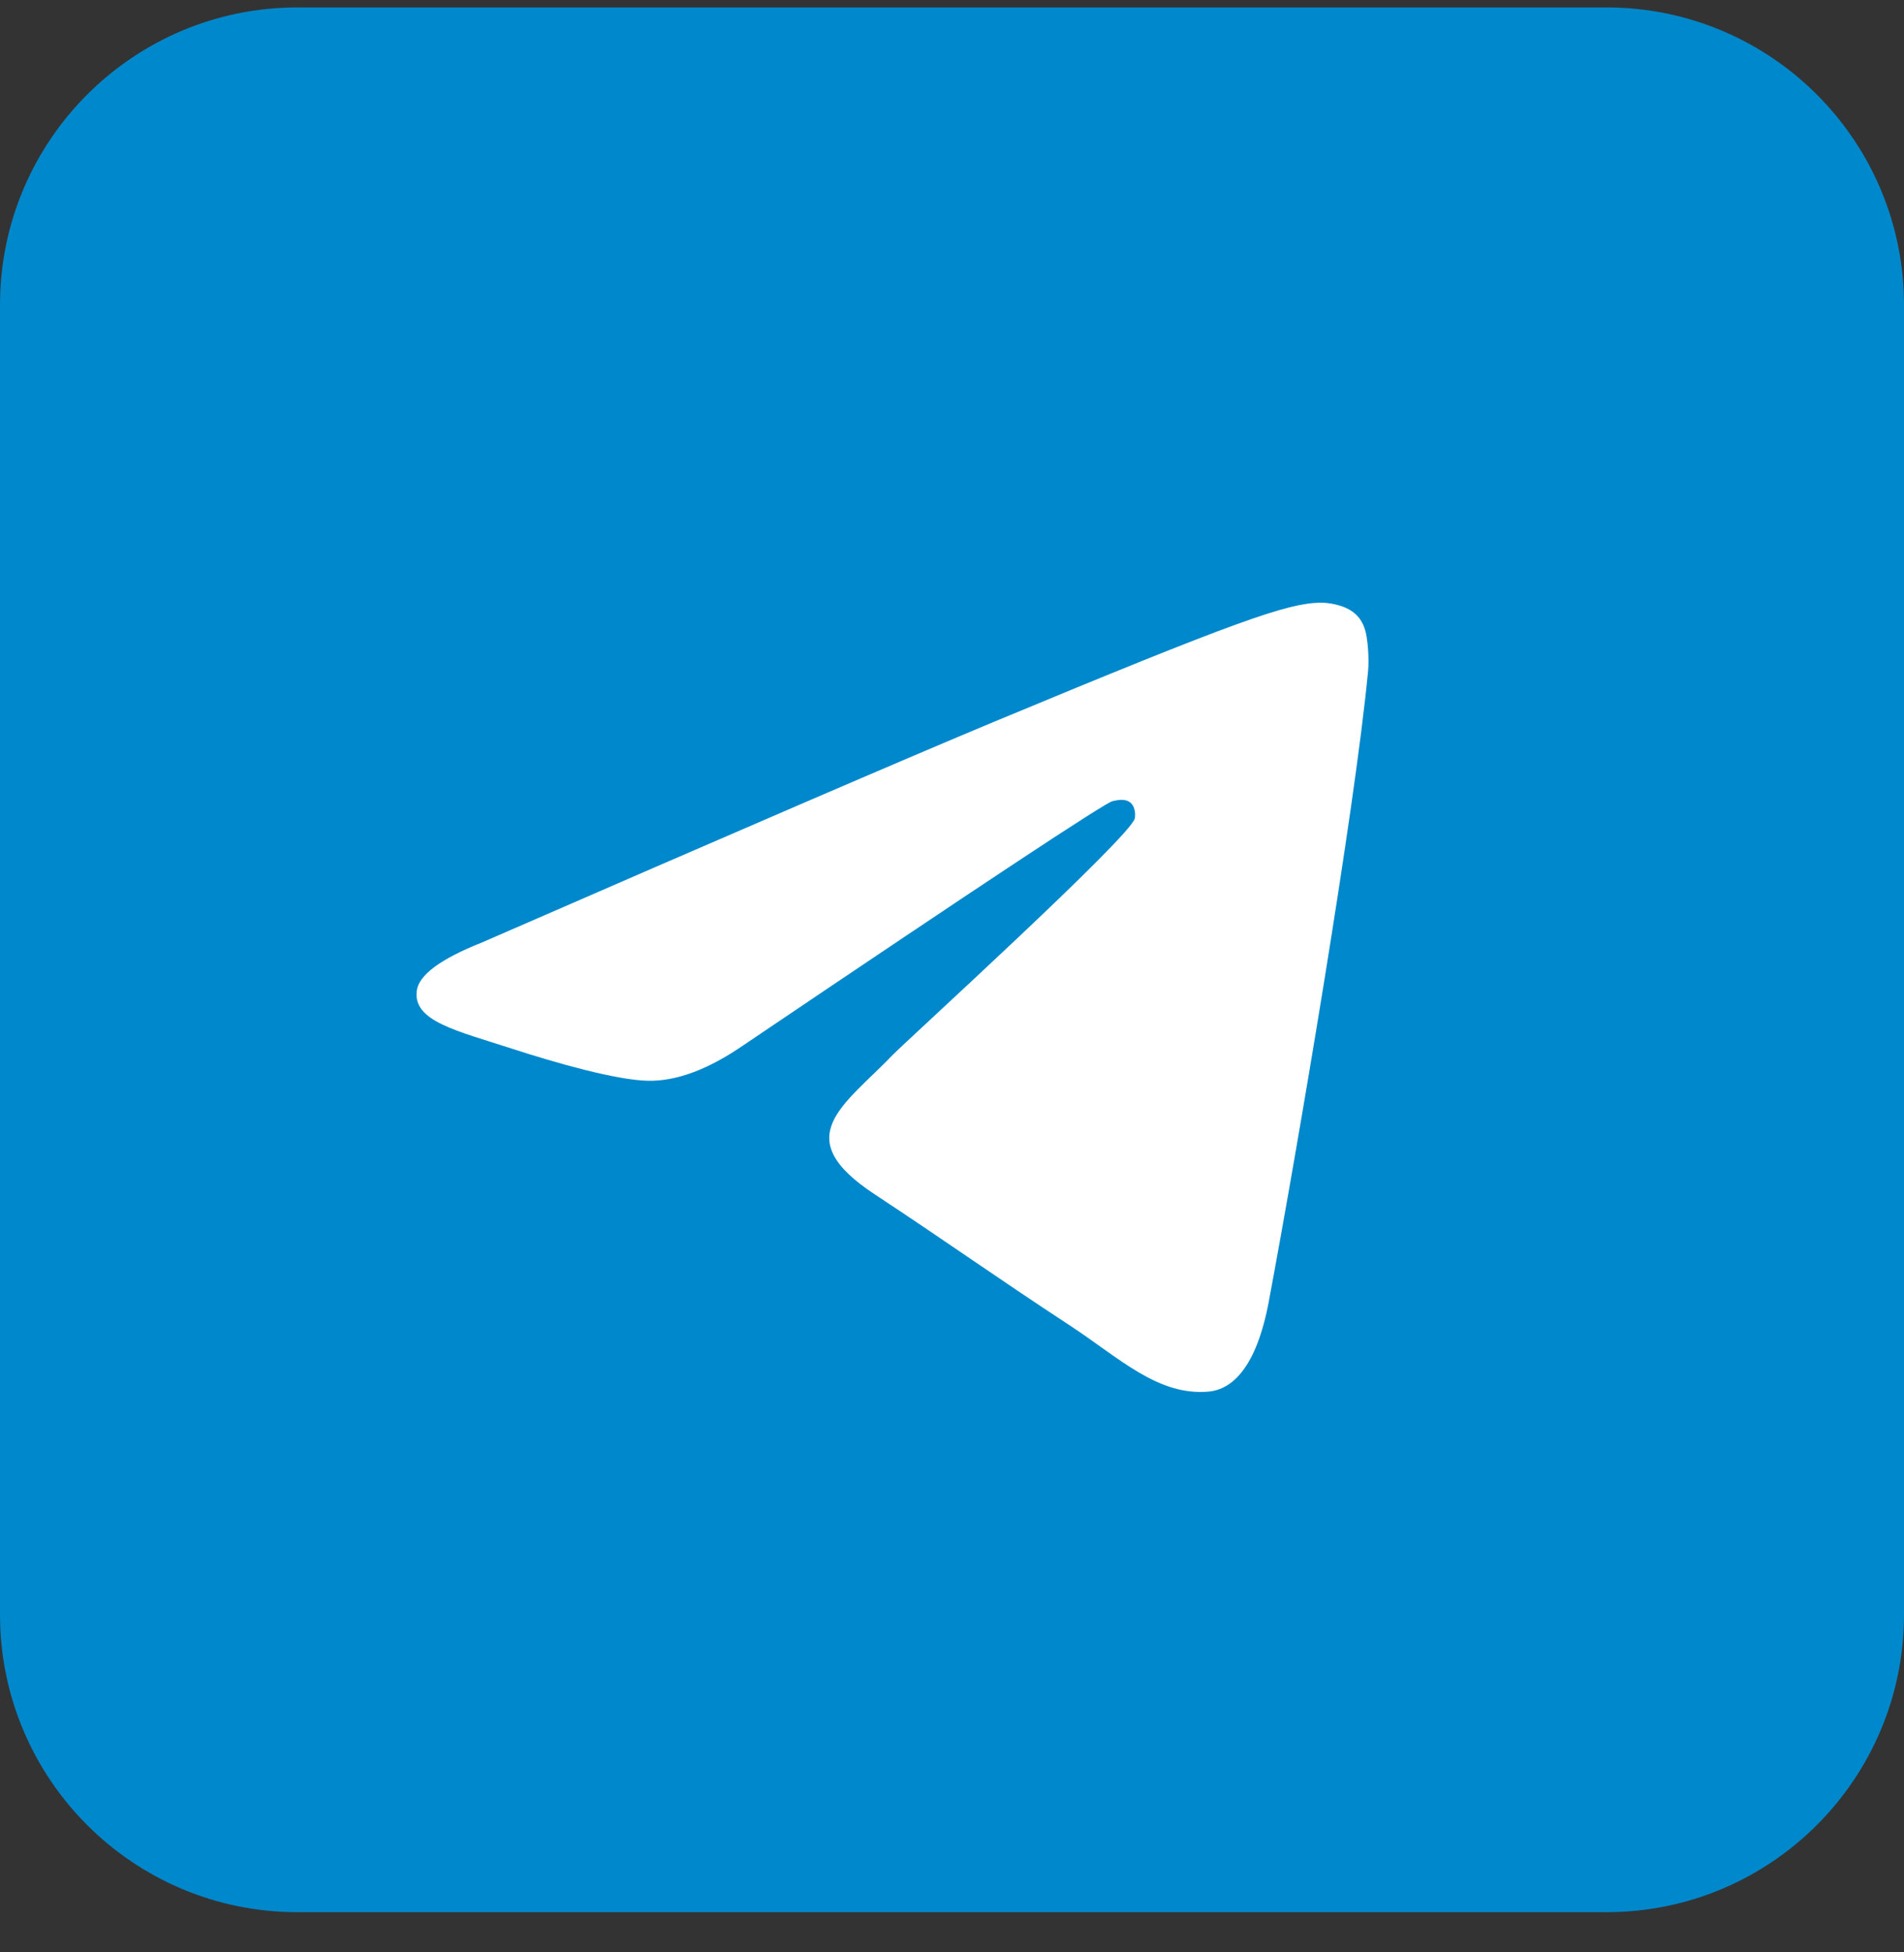 <?xml version="1.0" encoding="UTF-8"?> <svg xmlns="http://www.w3.org/2000/svg" width="40" height="41" viewBox="0 0 40 41" fill="none"><rect x="0" y="0" width="40" height="41" fill="#333333" stroke="none"/><path d="M33.75 0.156H6.25C2.798 0.156 0 2.954 0 6.406V33.906C0 37.358 2.798 40.156 6.25 40.156H33.75C37.202 40.156 40 37.358 40 33.906V6.406C40 2.954 37.202 0.156 33.75 0.156Z" fill="#0088CC"></path><path d="M10.125 19.792C15.494 17.453 19.074 15.911 20.865 15.165C25.979 13.038 27.042 12.669 27.735 12.656C27.887 12.654 28.228 12.692 28.448 12.871C28.634 13.022 28.686 13.226 28.71 13.369C28.735 13.513 28.765 13.839 28.741 14.094C28.464 17.006 27.265 24.073 26.655 27.335C26.396 28.715 25.888 29.177 25.396 29.223C24.327 29.321 23.515 28.516 22.479 27.837C20.858 26.774 19.942 26.113 18.369 25.076C16.55 23.878 17.729 23.22 18.765 22.143C19.037 21.862 23.749 17.576 23.84 17.187C23.851 17.138 23.862 16.957 23.754 16.861C23.646 16.765 23.488 16.798 23.373 16.824C23.21 16.861 20.621 18.573 15.605 21.959C14.87 22.463 14.204 22.709 13.608 22.696C12.95 22.682 11.685 22.325 10.745 22.019C9.592 21.644 8.675 21.446 8.755 20.809C8.796 20.477 9.253 20.138 10.125 19.792Z" fill="white"></path></svg> 